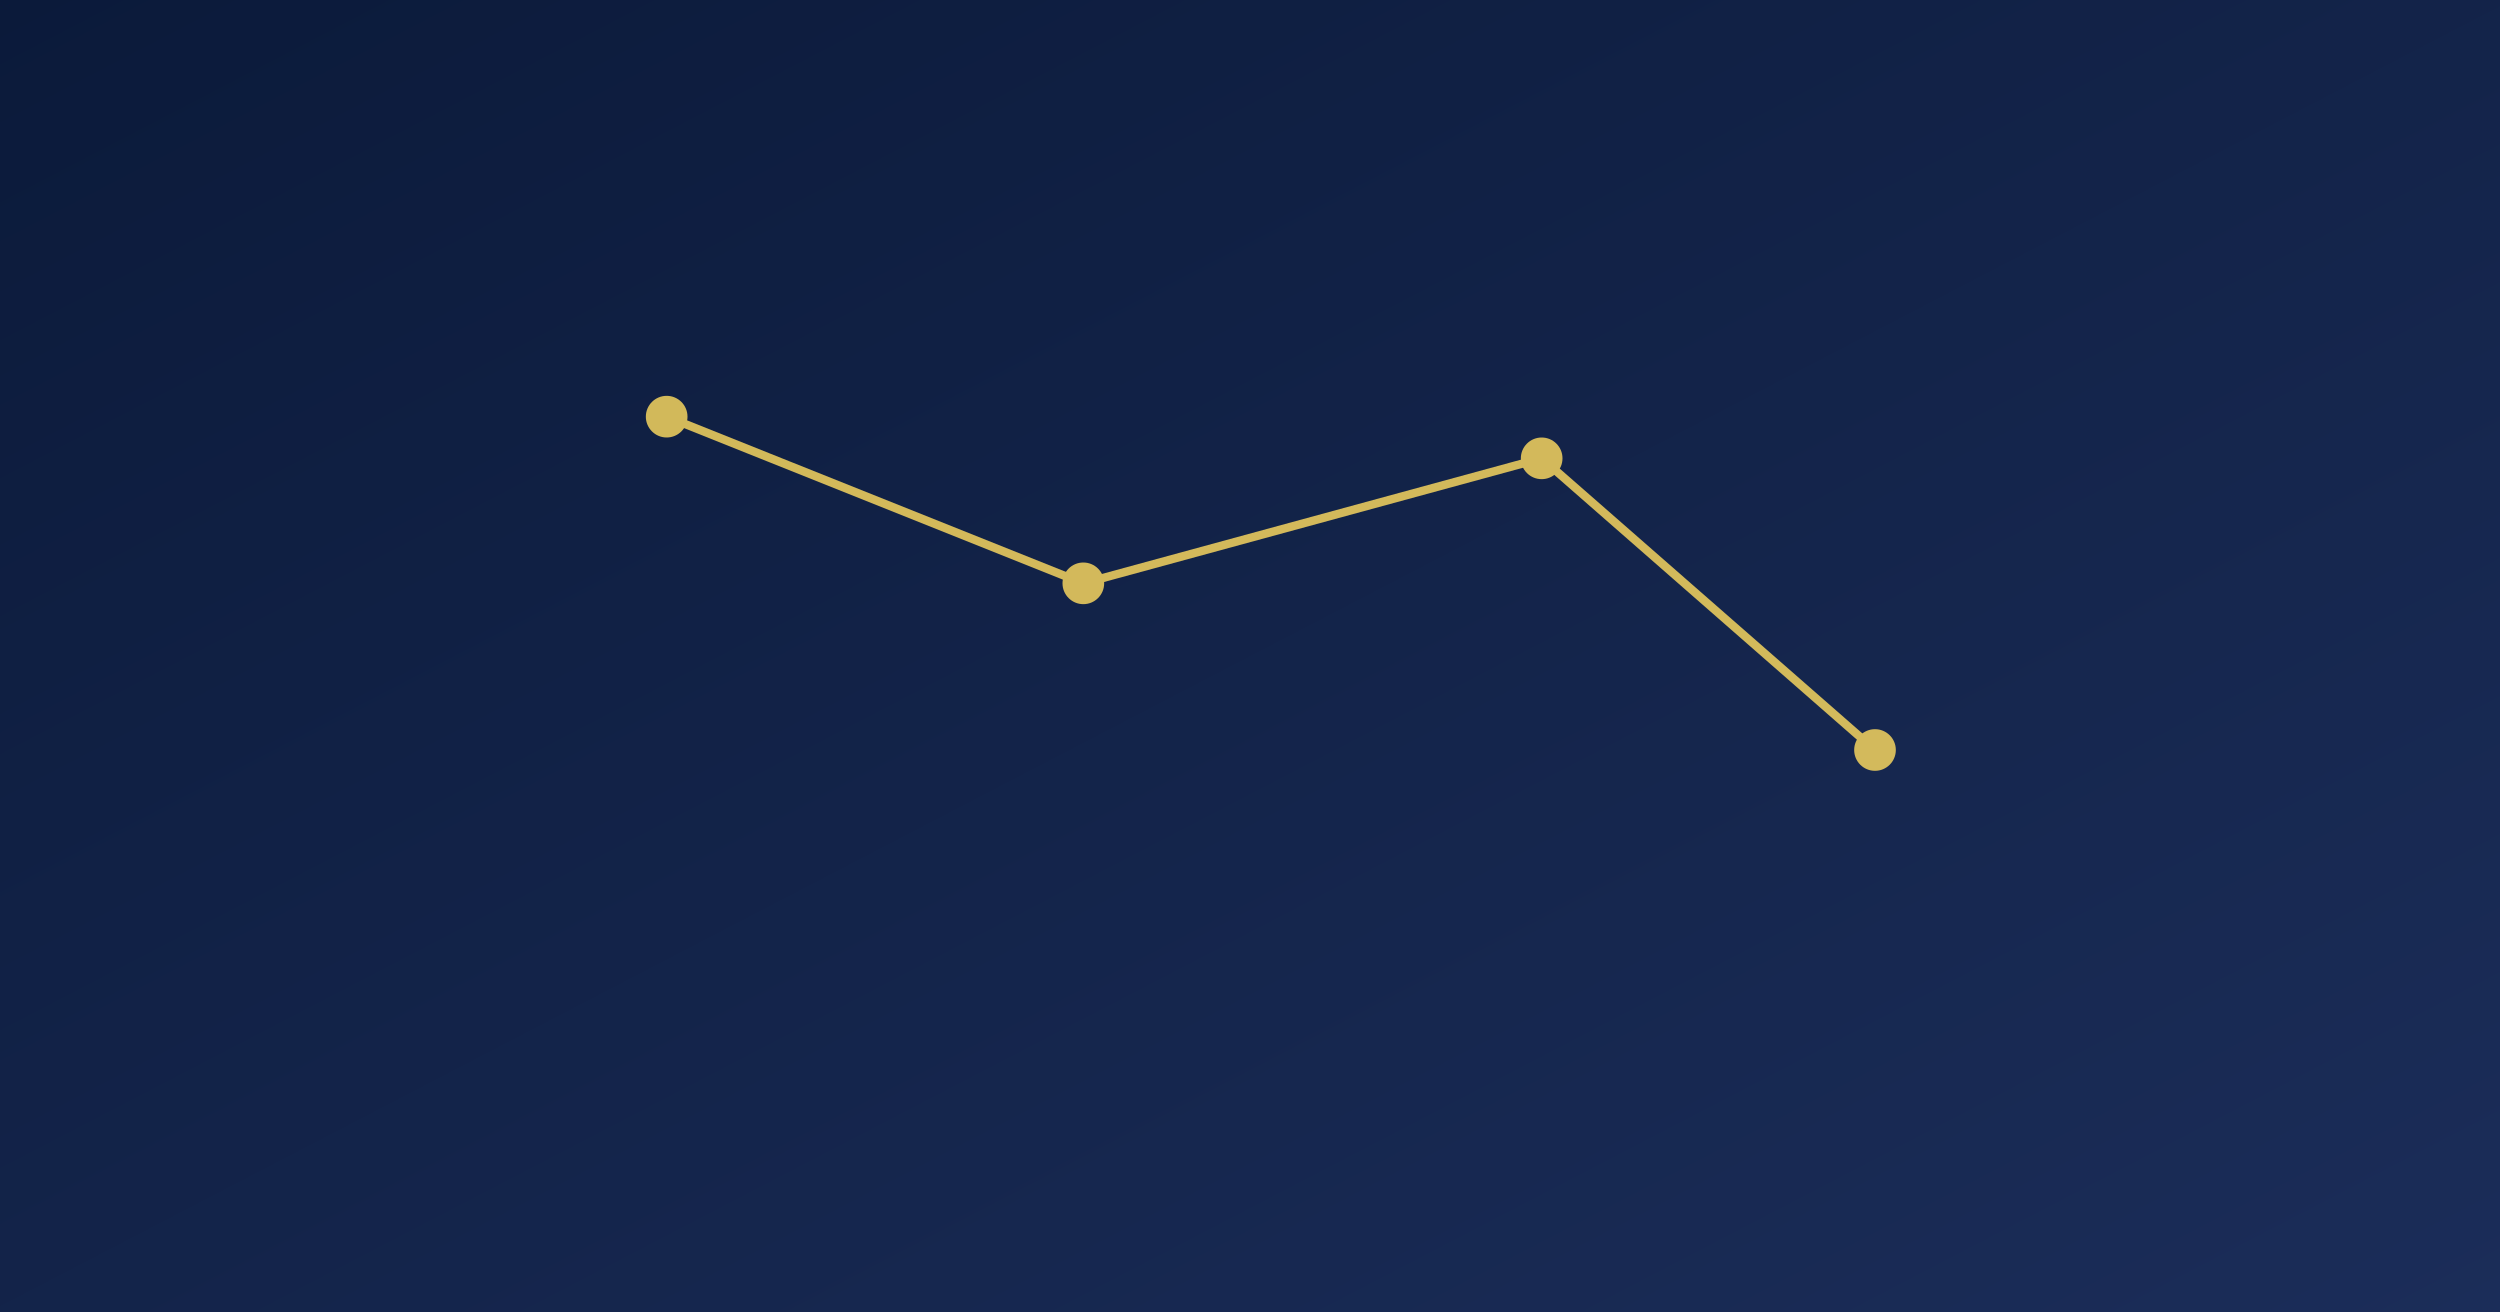 <svg xmlns="http://www.w3.org/2000/svg" viewBox="0 0 1200 630" role="img">
  <title>Fair Use in Social Media</title>
  <desc>Stylized nodes representing sharing and remixing content.</desc>
  <defs>
    <linearGradient id="g" x1="0" y1="0" x2="1" y2="1">
      <stop offset="0%" stop-color="#0b1a3a"/>
      <stop offset="100%" stop-color="#1b2d59"/>
    </linearGradient>
  </defs>
  <rect width="1200" height="630" fill="url(#g)"/>
  <g fill="#f4d35e" opacity="0.85">
    <circle cx="320" cy="200" r="10"/>
    <circle cx="520" cy="280" r="10"/>
    <circle cx="740" cy="220" r="10"/>
    <circle cx="900" cy="360" r="10"/>
    <path d="M320 200 L520 280 L740 220 L900 360" stroke="#f4d35e" stroke-width="4" fill="none"/>
  </g>
</svg>